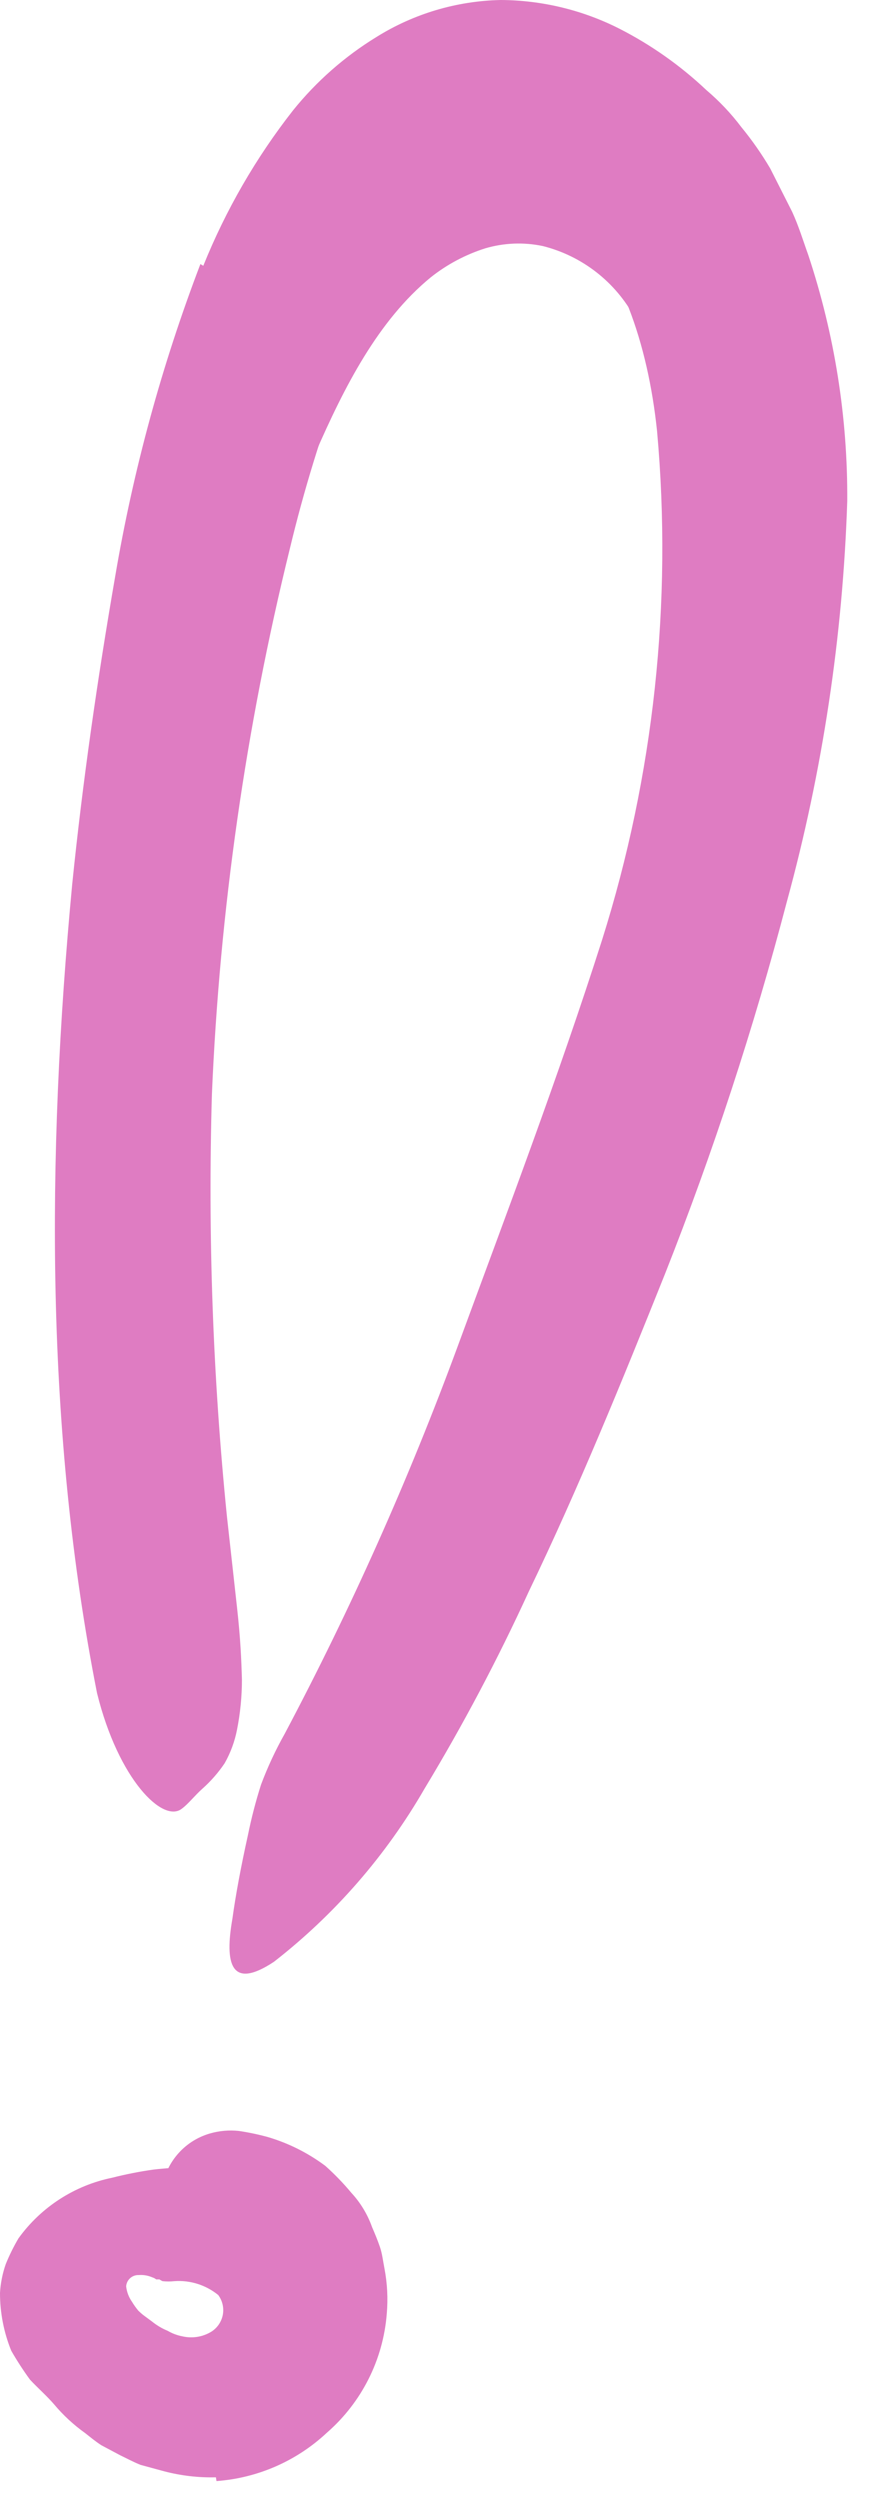 <?xml version="1.0" encoding="UTF-8"?> <svg xmlns="http://www.w3.org/2000/svg" width="21" height="59" viewBox="0 0 21 59" fill="none"><path d="M5.1 58.466C4.687 58.477 4.273 58.428 3.873 58.323L3.321 58.173C3.15 58.105 3 58.023 2.843 57.948L2.393 57.709C2.257 57.621 2.134 57.519 2.012 57.423C1.738 57.228 1.491 56.999 1.275 56.741C1.098 56.537 0.893 56.359 0.709 56.162C0.549 55.943 0.401 55.715 0.266 55.48C0.09 55.047 -0 54.584 1.31748e-06 54.116C0.013 53.883 0.059 53.654 0.136 53.434C0.221 53.225 0.321 53.022 0.436 52.827C0.969 52.088 1.76 51.577 2.652 51.395C2.971 51.314 3.295 51.25 3.621 51.204C3.922 51.169 4.225 51.151 4.528 51.15C5.347 51.075 6.156 51.373 6.73 51.961C6.914 52.159 6.566 52.548 6.157 52.916C5.748 53.284 5.359 53.68 5.141 53.686C4.738 53.675 4.336 53.712 3.941 53.795H3.798C3.75 53.795 3.682 53.795 3.689 53.795C3.663 53.774 3.633 53.758 3.6 53.748C3.497 53.703 3.385 53.684 3.273 53.693C3.12 53.689 2.991 53.806 2.98 53.959C2.994 54.089 3.041 54.213 3.116 54.321C3.161 54.395 3.211 54.465 3.266 54.532C3.266 54.532 3.341 54.607 3.409 54.655L3.593 54.791C3.705 54.881 3.829 54.955 3.962 55.009C4.069 55.072 4.187 55.116 4.309 55.139C4.542 55.193 4.787 55.154 4.991 55.03C5.133 54.941 5.231 54.797 5.263 54.633C5.294 54.468 5.255 54.298 5.155 54.164C4.863 53.927 4.493 53.81 4.119 53.837C4.026 53.847 3.932 53.847 3.839 53.837C3.512 53.68 3.512 53.352 3.696 52.398L3.818 51.716C3.885 51.072 4.335 50.532 4.957 50.352C5.178 50.288 5.41 50.267 5.639 50.291C5.869 50.325 6.097 50.373 6.321 50.434C6.812 50.578 7.274 50.809 7.685 51.116C7.904 51.312 8.11 51.524 8.298 51.75C8.515 51.984 8.682 52.26 8.789 52.561C8.857 52.718 8.919 52.868 8.973 53.025C9.028 53.182 9.048 53.366 9.083 53.543C9.149 53.891 9.167 54.247 9.137 54.6C9.053 55.689 8.543 56.7 7.719 57.416C7.006 58.082 6.087 58.484 5.114 58.555L5.1 58.466Z" fill="#DF7CC2"></path><path d="M18.571 9.421C18.833 10.768 18.952 12.14 18.925 13.512C18.918 14.833 18.806 16.151 18.591 17.453C18.427 18.395 18.332 19.335 18.107 20.256C17.296 23.455 16.236 26.585 14.936 29.618C14.357 30.948 13.804 32.298 13.211 33.607C12.454 35.284 11.738 37.016 10.484 38.435C10.102 38.878 9.802 38.598 9.618 37.944C9.52 37.546 9.467 37.139 9.461 36.73C9.437 36.49 9.437 36.248 9.461 36.007C9.51 35.773 9.583 35.545 9.679 35.325C11.118 32.005 12.25 28.595 13.682 25.22C14.434 23.12 14.962 20.947 15.257 18.735C15.729 16.369 15.957 13.961 15.939 11.549C15.909 10.831 15.822 10.118 15.68 9.414C15.54 8.75 15.31 8.108 14.998 7.505C14.544 6.658 13.754 6.041 12.822 5.807C12.37 5.712 11.902 5.731 11.459 5.862C10.994 6.01 10.559 6.241 10.177 6.544C8.929 7.566 8.131 9.135 7.449 10.696C7.306 11.051 7.177 11.378 7.04 11.753C6.877 12.248 6.612 12.703 6.263 13.089C6.145 13.207 6.006 13.302 5.854 13.369C5.692 13.421 5.525 13.455 5.356 13.471C5.192 13.471 5.036 13.526 4.913 13.526C4.531 13.526 4.19 12.762 4.408 11.637C4.85 9.925 5.564 8.295 6.522 6.809C7.072 5.972 7.741 5.219 8.506 4.573C9.417 3.798 10.537 3.309 11.725 3.168C13.593 3.031 15.416 3.79 16.634 5.214C17.643 6.435 18.332 7.888 18.639 9.441L18.571 9.421Z" fill="#DF7CC2"></path><path d="M4.802 6.273C5.333 4.957 6.046 3.722 6.922 2.605C7.475 1.919 8.142 1.333 8.893 0.873C9.776 0.322 10.791 0.021 11.832 0C12.809 0.006 13.771 0.239 14.641 0.682C15.388 1.064 16.077 1.551 16.687 2.127C16.993 2.387 17.27 2.679 17.512 3C17.764 3.307 17.992 3.633 18.194 3.975L18.712 4.998C18.869 5.339 18.971 5.68 19.094 6.021C19.715 7.892 20.026 9.852 20.014 11.824C19.91 15.019 19.432 18.191 18.589 21.274C17.807 24.257 16.846 27.19 15.712 30.057C14.696 32.593 13.666 35.123 12.493 37.557C11.762 39.153 10.94 40.706 10.032 42.208C9.121 43.789 7.912 45.178 6.472 46.299C5.443 46.981 5.306 46.333 5.49 45.283C5.565 44.737 5.688 44.069 5.859 43.299C5.94 42.9 6.042 42.507 6.166 42.119C6.321 41.705 6.508 41.304 6.725 40.919C8.293 37.962 9.659 34.903 10.816 31.762C11.982 28.591 13.189 25.42 14.225 22.174C15.446 18.299 15.886 14.22 15.521 10.174C15.303 8.087 14.634 6.191 13.475 5.1C13.325 4.969 13.165 4.848 12.998 4.739C12.848 4.619 12.683 4.518 12.507 4.439C12.266 4.307 11.997 4.234 11.723 4.228C11.416 4.252 11.123 4.363 10.877 4.548C10.523 4.806 10.208 5.113 9.943 5.462C9.17 6.521 8.546 7.682 8.088 8.912C7.59 10.23 7.176 11.578 6.847 12.949C5.807 17.168 5.19 21.481 5.006 25.822C4.909 29.15 5.027 32.48 5.361 35.791C5.443 36.514 5.518 37.217 5.6 37.946C5.681 38.676 5.702 39.173 5.715 39.644C5.715 40.038 5.676 40.431 5.6 40.817C5.546 41.097 5.447 41.367 5.306 41.615C5.157 41.836 4.981 42.037 4.781 42.215C4.604 42.371 4.447 42.576 4.297 42.685C3.854 43.04 2.797 42.003 2.292 39.958C1.079 33.821 1.092 27.35 1.706 20.865C1.952 18.451 2.299 16.038 2.722 13.597C3.149 11.082 3.823 8.615 4.734 6.232L4.802 6.273Z" fill="#DF7CC2"></path></svg> 